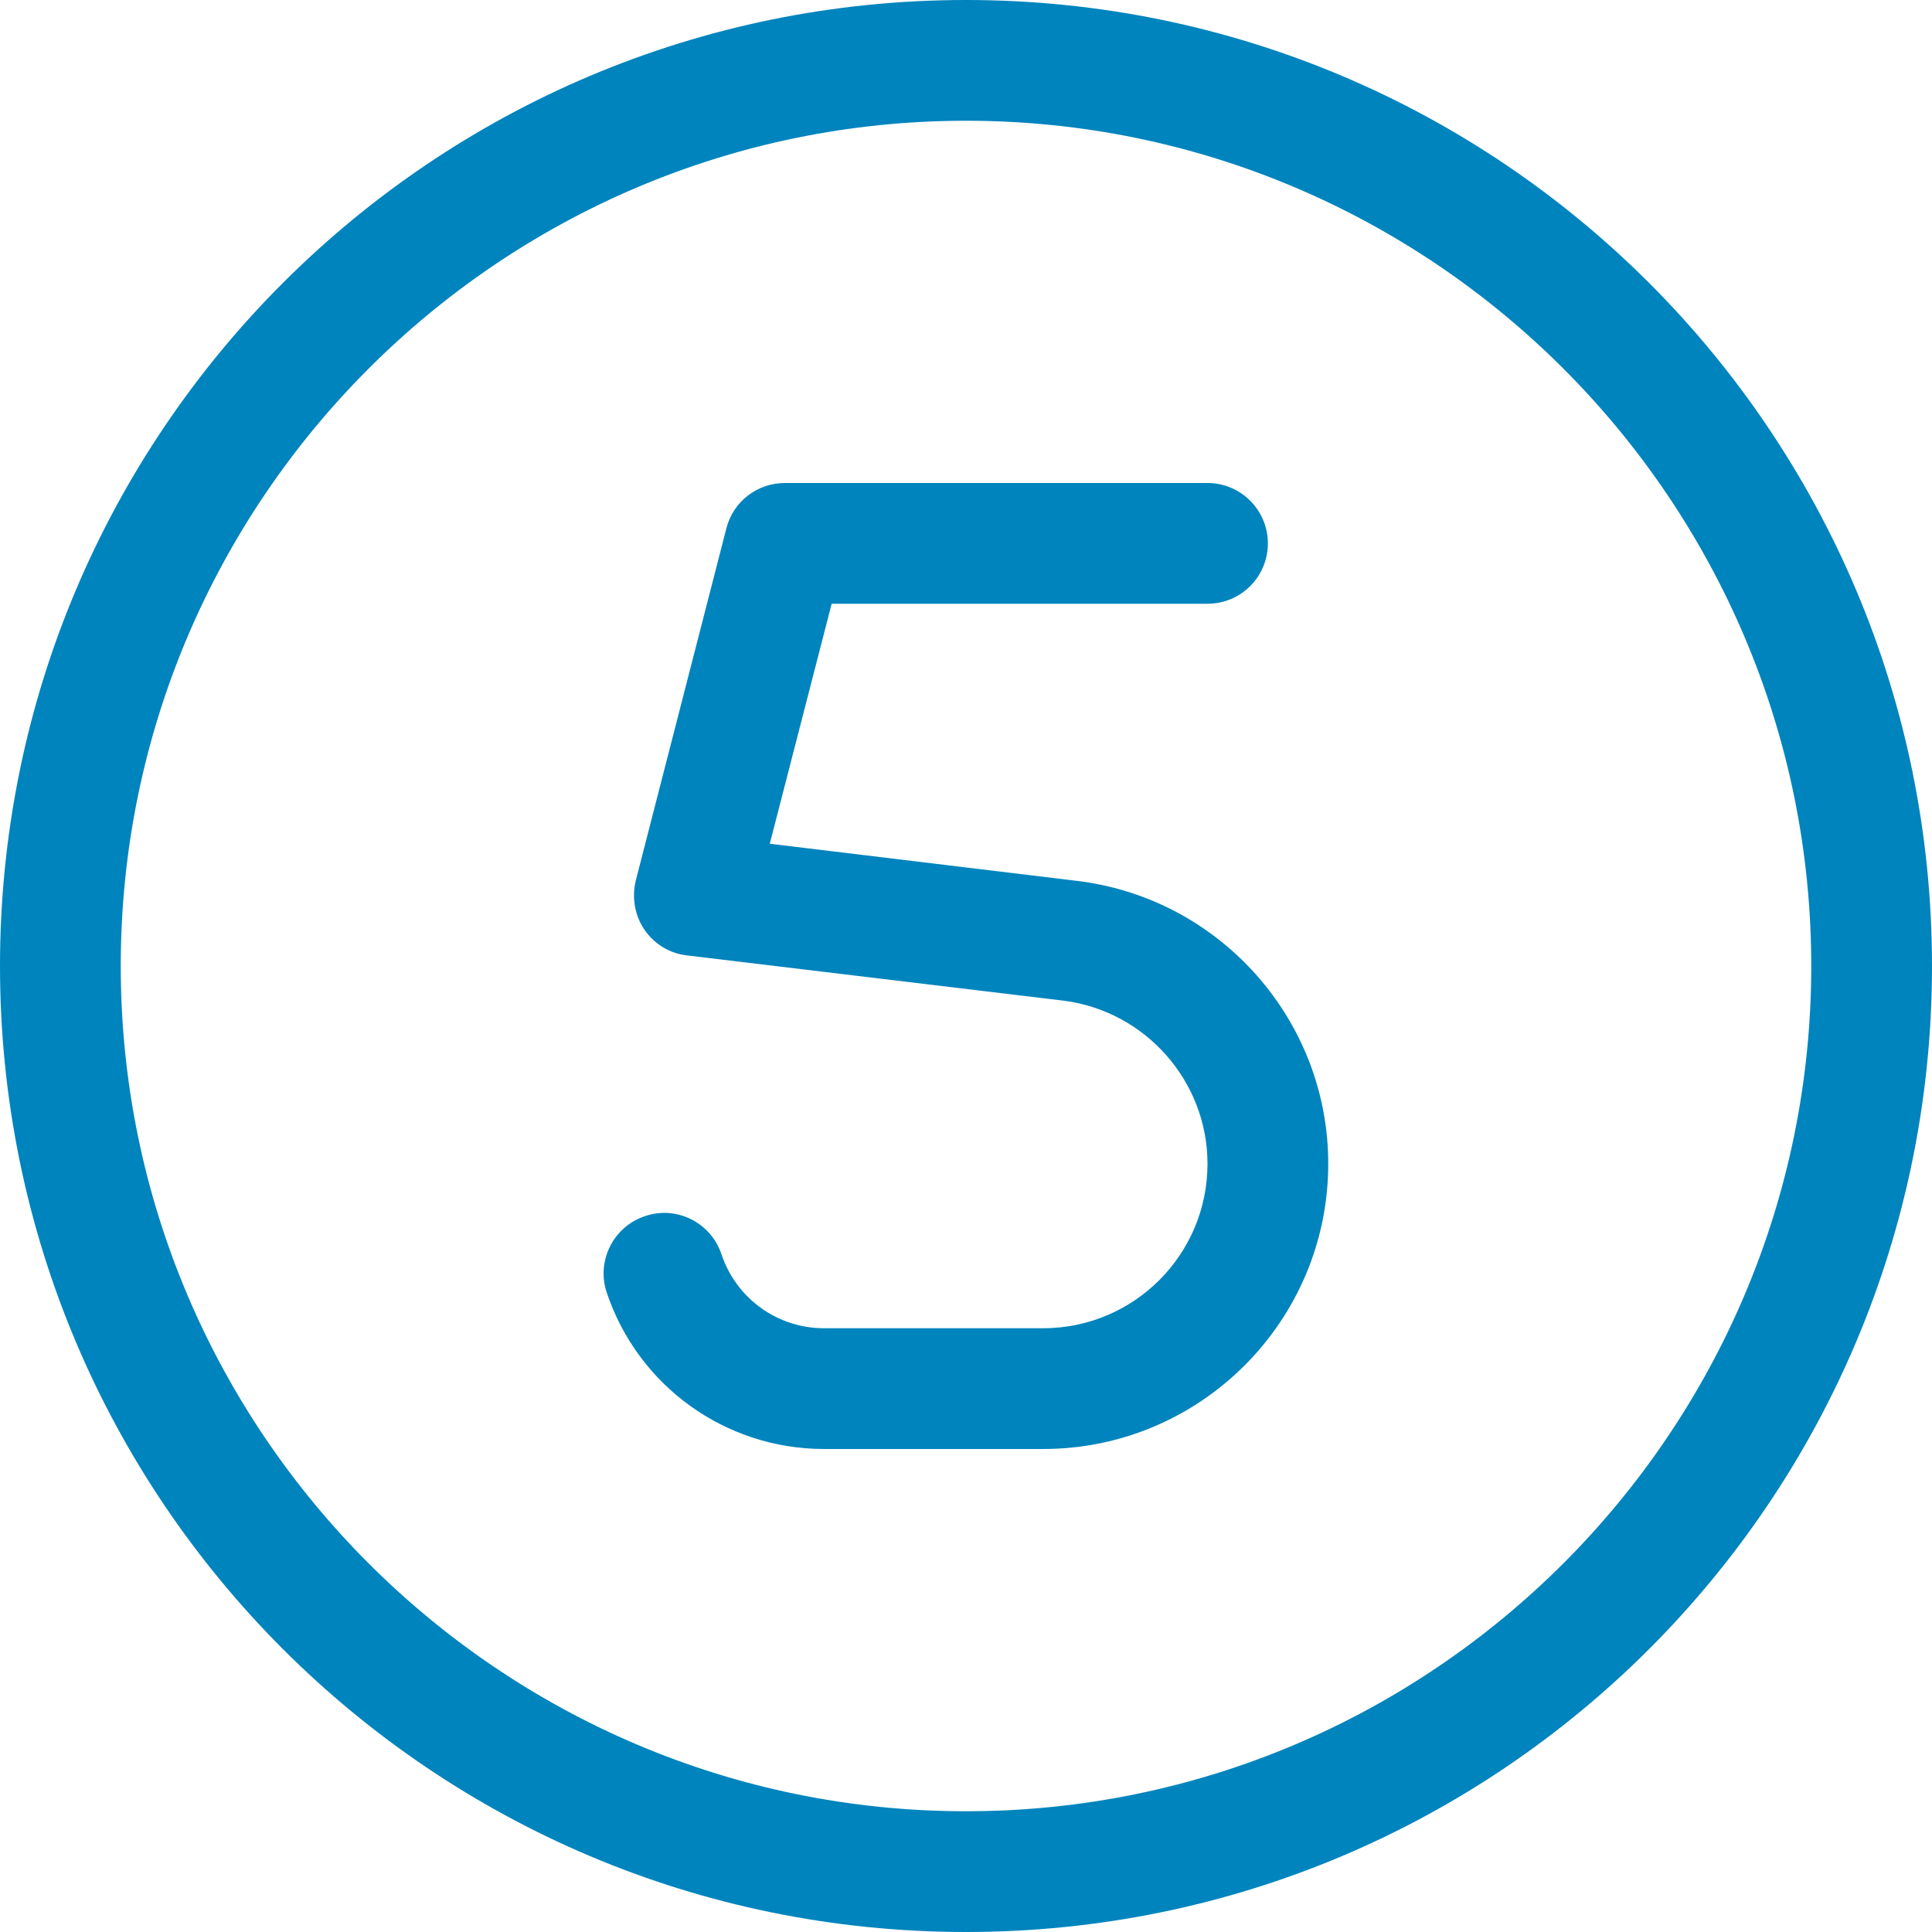 <svg xmlns="http://www.w3.org/2000/svg" viewBox="0 0 512 512"><path  fill="#0084bd" d="M256 0C114.6 0 0 114.6 0 256s114.6 256 256 256s256-114.6 256-256S397.4 0 256 0zM256 480c-123.5 0-224-100.5-224-224s100.5-224 224-224s224 100.5 224 224S379.5 480 256 480zM285.9 233.5L204 223.6L220.4 160H320c8.844 0 16-7.156 16-16S328.8 128 320 128H208C200.7 128 194.3 132.9 192.5 140l-24 93.31C167.4 237.8 168.2 242.6 170.8 246.4C173.4 250.2 177.5 252.7 182.1 253.2l99.86 12C303.6 268 320 286.6 320 308.4C320 332.5 300.5 352 276.4 352H218.4c-12.36 0-23.28-7.875-27.2-19.59C188.4 324 179.3 319.4 170.9 322.3c-8.391 2.812-12.91 11.88-10.11 20.25C169.1 367.3 192.2 384 218.4 384h58.06C318.1 384 352 350.1 352 308.4C352 270.5 323.6 238.3 285.9 233.5z"/></svg>
